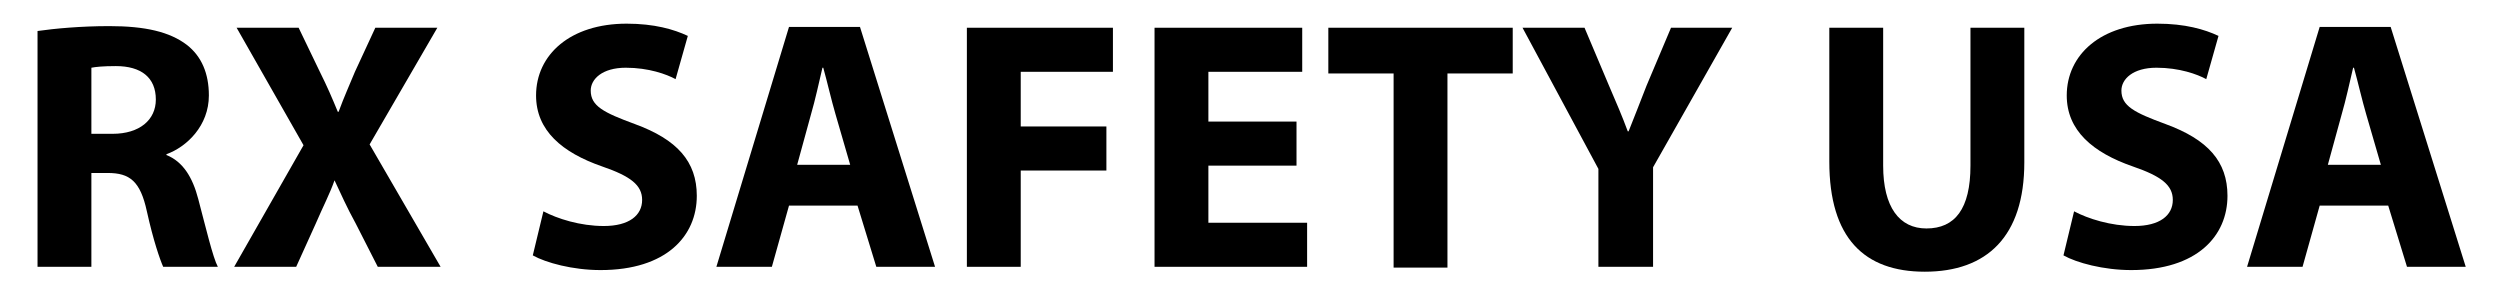 <?xml version="1.0" encoding="utf-8"?>
<!-- Generator: Adobe Illustrator 26.0.3, SVG Export Plug-In . SVG Version: 6.00 Build 0)  -->
<svg version="1.1" id="Layer_1" xmlns="http://www.w3.org/2000/svg" xmlns:xlink="http://www.w3.org/1999/xlink" x="0px" y="0px"
	 viewBox="0 0 306.4 37.6" style="enable-background:new 0 0 306.4 37.6;" xml:space="preserve">
<g>
	<path d="M4.6,3.8c2.1-0.3,5.3-0.6,8.8-0.6c4.4,0,7.4,0.7,9.5,2.3c1.8,1.4,2.7,3.5,2.7,6.2c0,3.7-2.7,6.3-5.2,7.2V19
		c2,0.8,3.2,2.7,3.9,5.4c0.9,3.4,1.8,7.2,2.4,8.3H20c-0.4-0.9-1.2-3.2-2-6.8c-0.8-3.7-2.1-4.7-4.8-4.7h-2v11.5H4.6V3.8z M11.2,16.4
		h2.6c3.3,0,5.3-1.7,5.3-4.2c0-2.7-1.8-4.1-4.9-4.1c-1.6,0-2.5,0.1-3,0.2V16.4z"/>
	<path d="M46.3,32.7l-2.7-5.3c-1.1-2-1.8-3.6-2.6-5.3H41c-0.6,1.7-1.4,3.2-2.3,5.3l-2.4,5.3h-7.6l8.5-14.9L29,3.4h7.6l2.6,5.4
		c0.9,1.8,1.5,3.2,2.2,4.9h0.1c0.7-1.9,1.3-3.2,2-4.9L46,3.4h7.6l-8.3,14.3l8.7,15H46.3z"/>
	<path d="M66.6,25.9c1.7,0.9,4.5,1.8,7.4,1.8c3.1,0,4.7-1.3,4.7-3.2c0-1.8-1.4-2.9-4.9-4.1c-4.9-1.7-8.1-4.4-8.1-8.7
		c0-5,4.2-8.8,11.1-8.8c3.4,0,5.8,0.7,7.5,1.5l-1.5,5.3c-1.1-0.6-3.3-1.4-6.1-1.4c-2.9,0-4.3,1.4-4.3,2.8c0,1.9,1.6,2.7,5.4,4.1
		c5.2,1.9,7.6,4.6,7.6,8.8c0,4.9-3.7,9.1-11.8,9.1c-3.4,0-6.7-0.9-8.3-1.8L66.6,25.9z"/>
	<path d="M96.7,25.2l-2.1,7.5h-6.8l8.9-29.4h8.7l9.2,29.4h-7.2l-2.3-7.5H96.7z M104.2,20.2l-1.8-6.2c-0.5-1.7-1-3.9-1.5-5.7h-0.1
		c-0.4,1.7-0.9,4-1.4,5.7l-1.7,6.2H104.2z"/>
	<path d="M118.5,3.4h17.9v5.4h-11.3v6.7h10.5v5.4h-10.5v11.8h-6.6V3.4z"/>
	<path d="M158.9,20.3h-10.8v7h12.1v5.4h-18.7V3.4h18.1v5.4h-11.5v6.1h10.8V20.3z"/>
	<path d="M170.7,9h-7.9V3.4h22.6V9h-8v23.8h-6.6V9z"/>
	<path d="M195.9,32.7v-12l-9.3-17.3h7.6l3,7.1c0.9,2.1,1.6,3.7,2.3,5.6h0.1c0.7-1.8,1.4-3.5,2.2-5.6l3-7.1h7.5l-9.7,17.1v12.2H195.9
		z"/>
	<path d="M230.8,3.4v16.9c0,5.1,2,7.7,5.3,7.7c3.5,0,5.4-2.4,5.4-7.7V3.4h6.6v16.5c0,9.1-4.6,13.4-12.2,13.4
		c-7.4,0-11.7-4.1-11.7-13.5V3.4H230.8z"/>
	<path d="M254.2,25.9c1.7,0.9,4.5,1.8,7.4,1.8c3.1,0,4.7-1.3,4.7-3.2c0-1.8-1.4-2.9-4.9-4.1c-4.9-1.7-8.1-4.4-8.1-8.7
		c0-5,4.2-8.8,11.1-8.8c3.4,0,5.8,0.7,7.5,1.5l-1.5,5.3c-1.1-0.6-3.3-1.4-6.1-1.4c-2.9,0-4.3,1.4-4.3,2.8c0,1.9,1.6,2.7,5.4,4.1
		c5.2,1.9,7.6,4.6,7.6,8.8c0,4.9-3.7,9.1-11.8,9.1c-3.4,0-6.7-0.9-8.3-1.8L254.2,25.9z"/>
	<path d="M284.3,25.2l-2.1,7.5h-6.8l8.9-29.4h8.7l9.2,29.4H295l-2.3-7.5H284.3z M291.8,20.2l-1.8-6.2c-0.5-1.7-1-3.9-1.5-5.7h-0.1
		c-0.4,1.7-0.9,4-1.4,5.7l-1.7,6.2H291.8z"/>
</g>
</svg>
